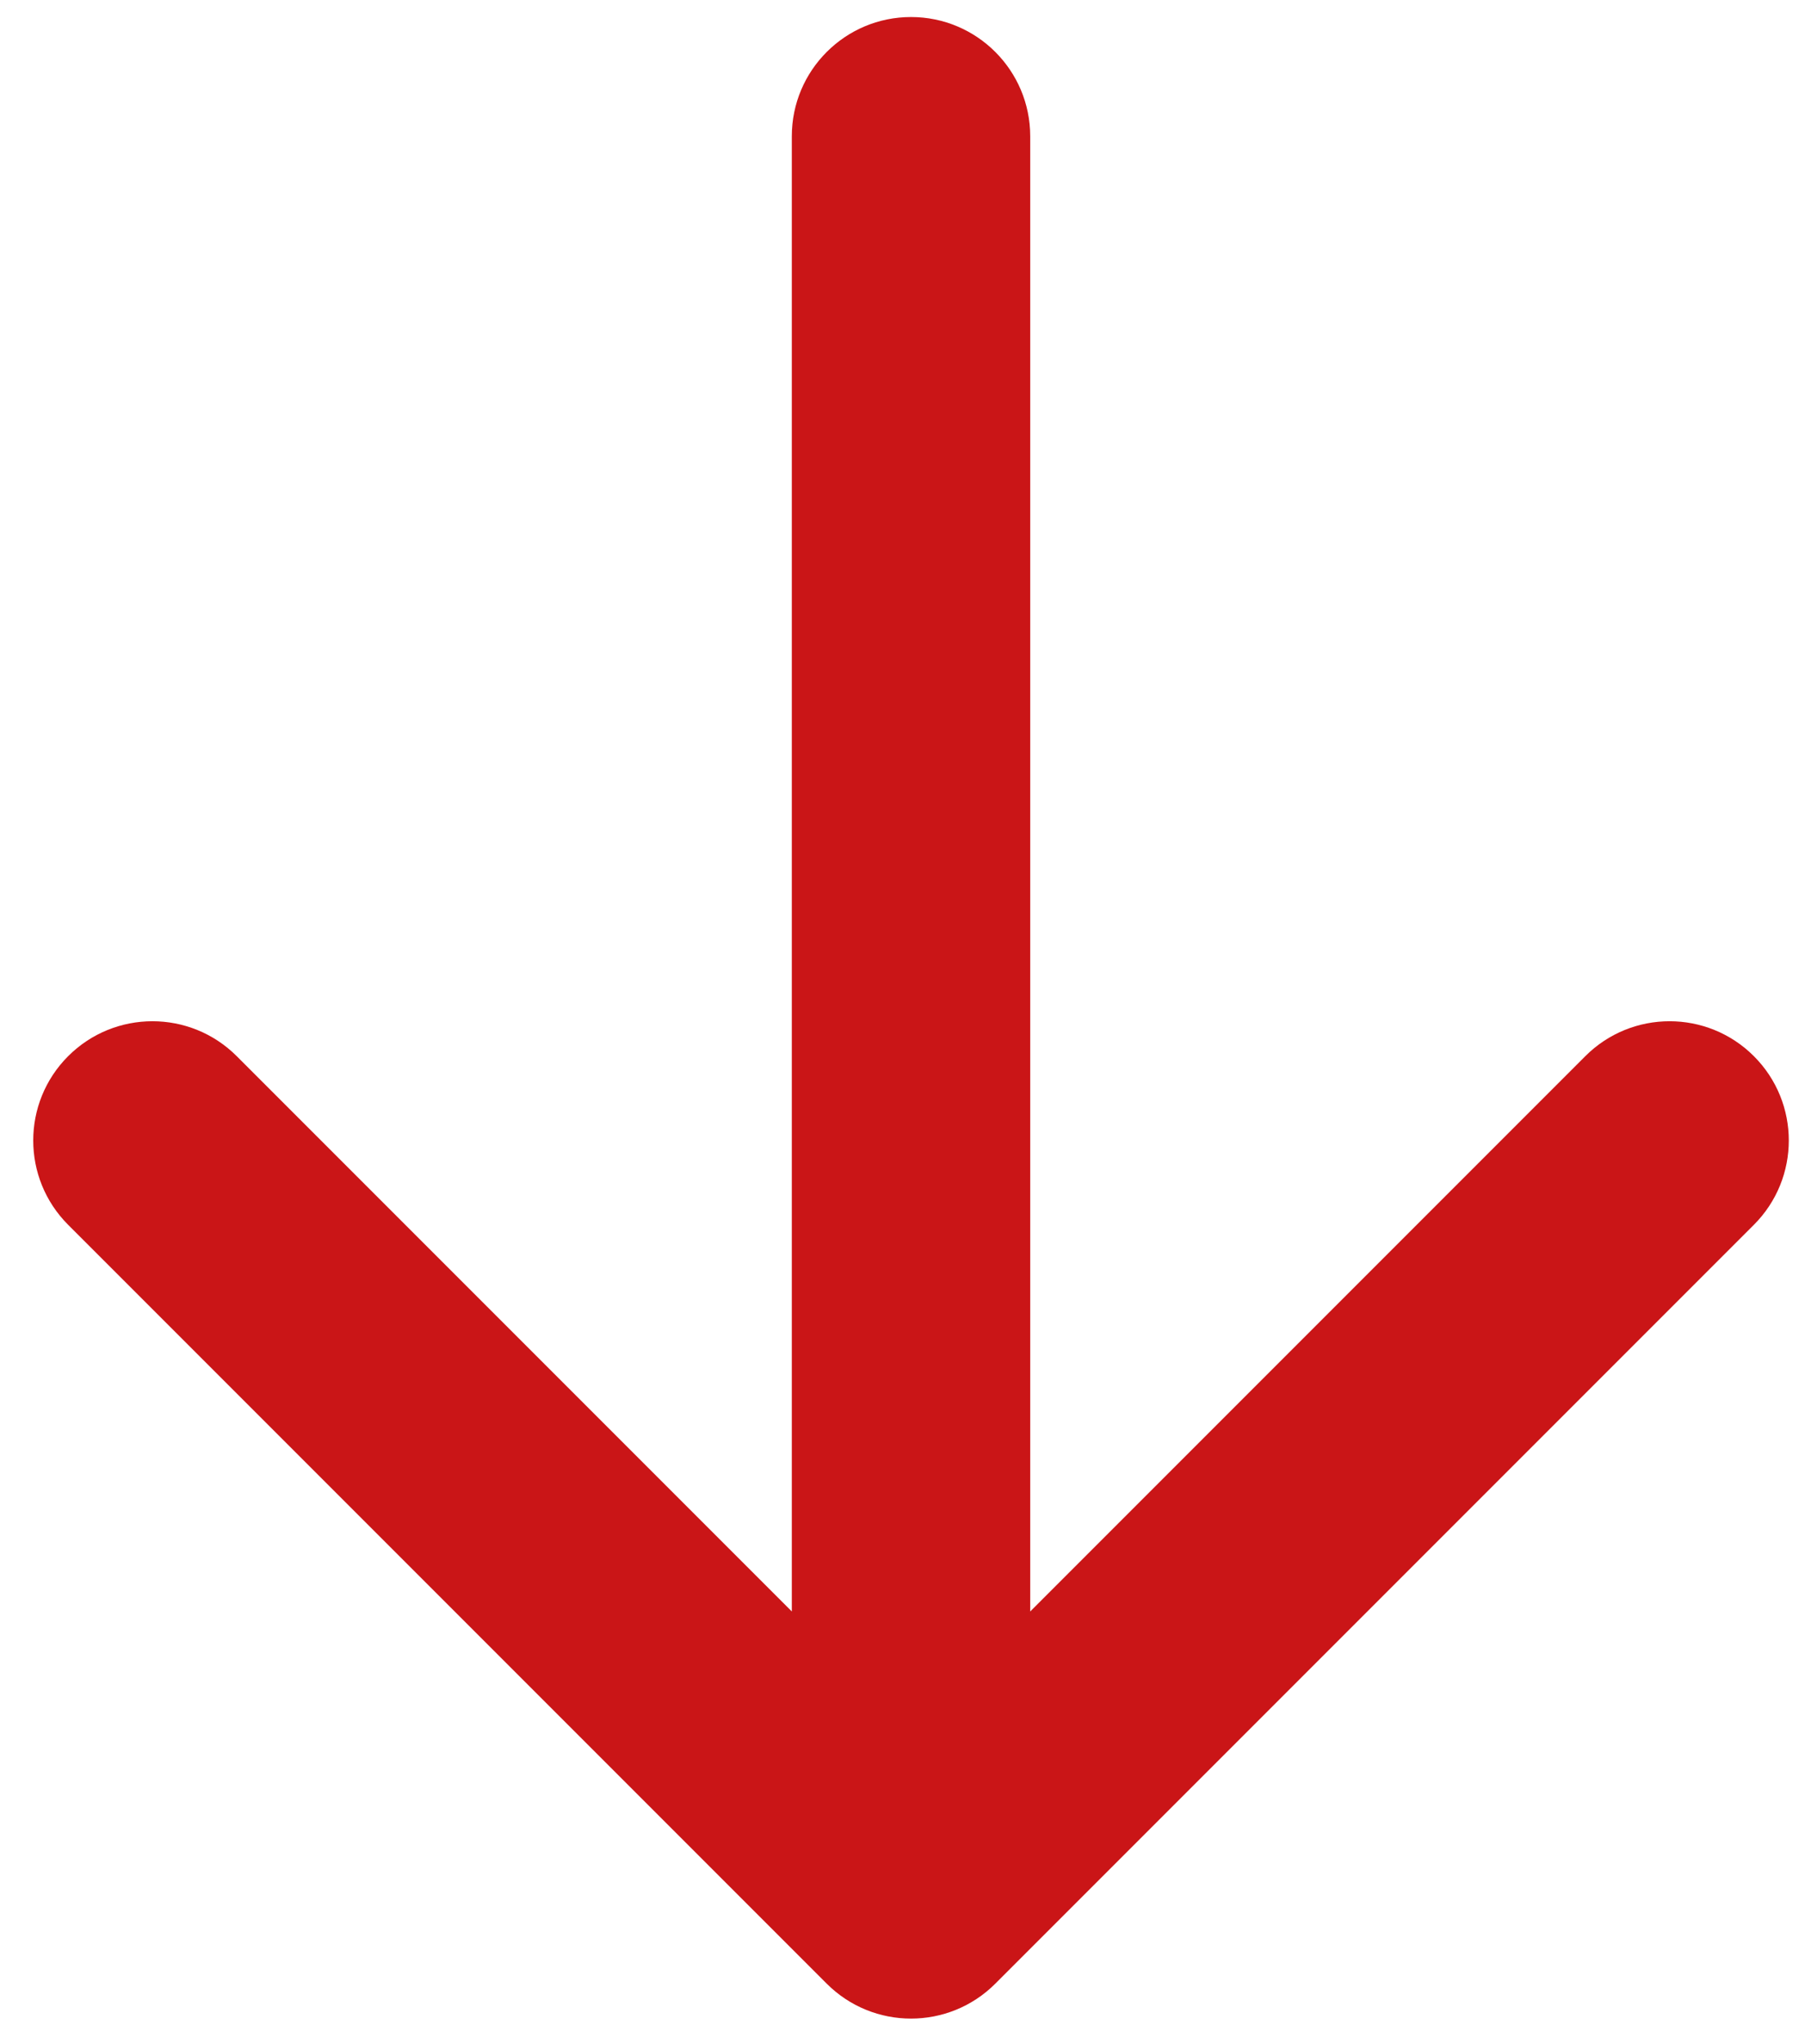 <svg xmlns="http://www.w3.org/2000/svg" width="53" height="60" viewBox="0 0 53 60" fill="none"><path d="M30.25 4C30.25 2.067 28.683 0.5 26.75 0.5C24.817 0.5 23.25 2.067 23.25 4L30.25 4ZM24.275 58.225C25.642 59.592 27.858 59.592 29.225 58.225L51.499 35.951C52.866 34.584 52.866 32.368 51.499 31.001C50.132 29.634 47.916 29.634 46.549 31.001L26.75 50.8L6.951 31.001C5.584 29.634 3.368 29.634 2.001 31.001C0.634 32.368 0.634 34.584 2.001 35.951L24.275 58.225ZM26.75 4L23.25 4L23.25 55.75L26.75 55.75L30.25 55.75L30.25 4L26.75 4Z" fill="#CA1517"></path></svg>